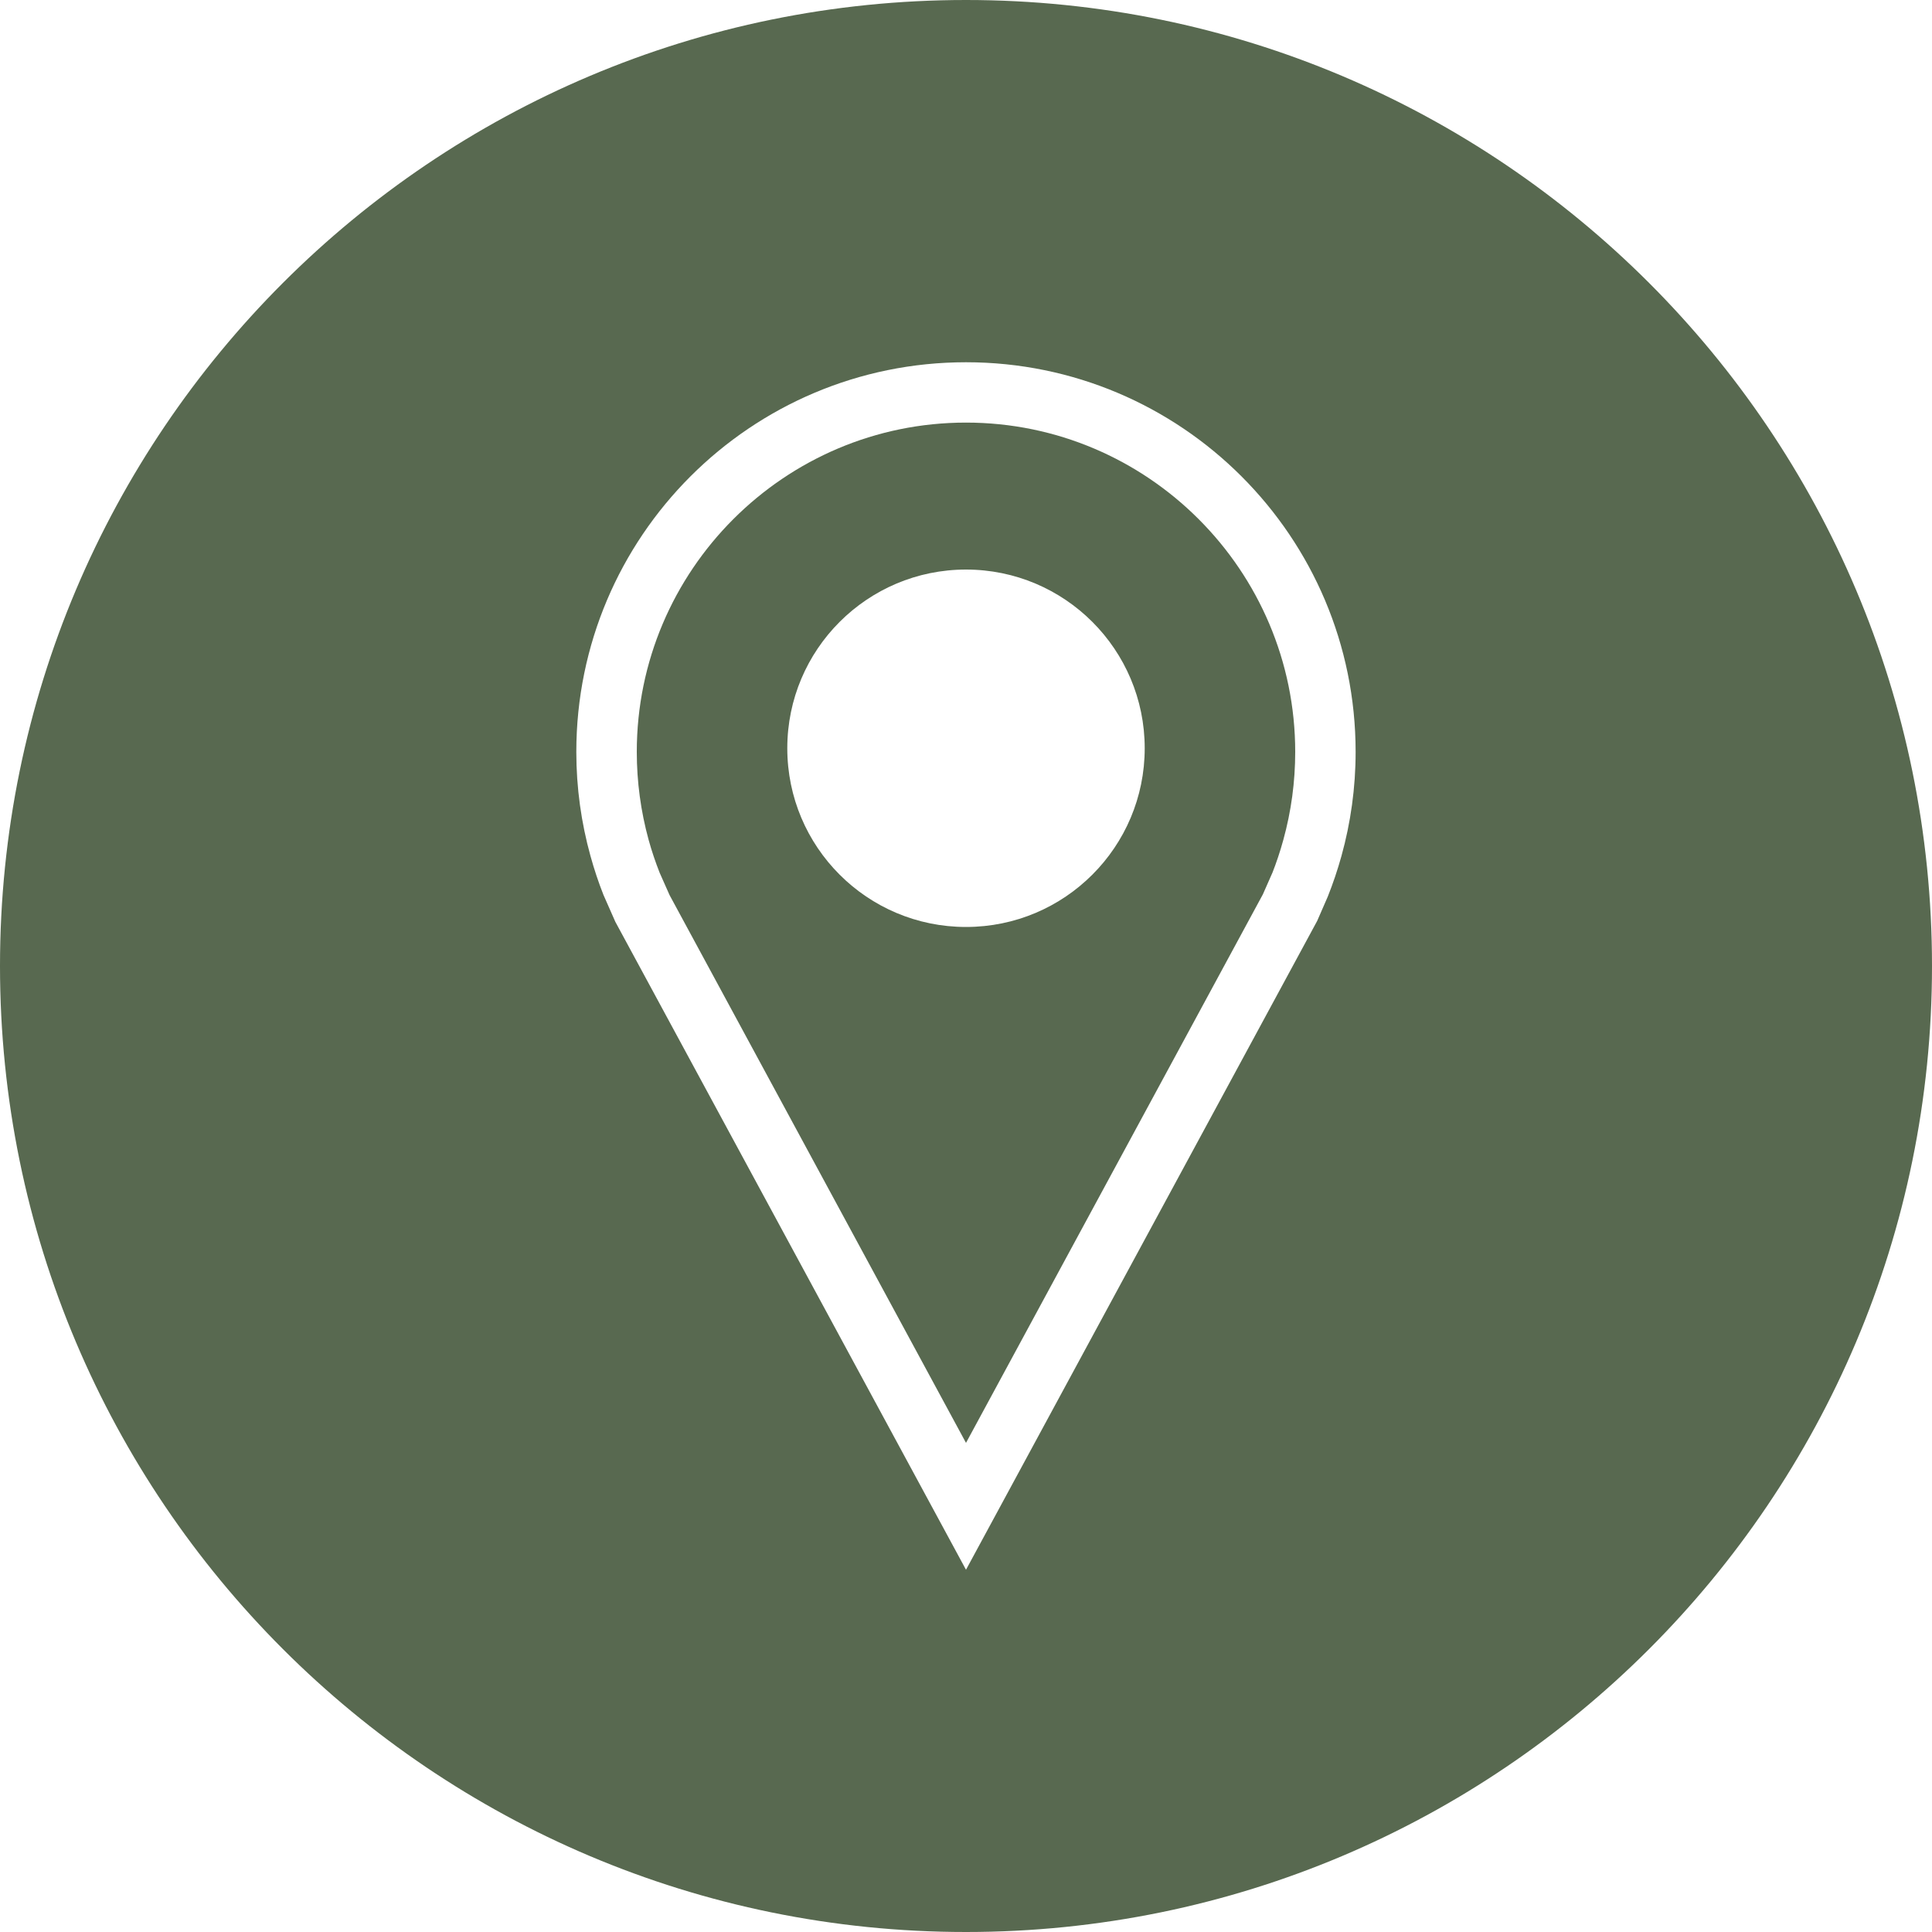 <?xml version="1.0" encoding="UTF-8"?> <svg xmlns="http://www.w3.org/2000/svg" width="30" height="30" viewBox="0 0 30 30" fill="none"> <path d="M15 6.562C12.181 6.562 9.888 8.856 9.888 11.675C9.888 12.139 9.95 12.598 10.072 13.042C10.12 13.216 10.178 13.387 10.243 13.552L10.397 13.899L15 22.405L19.61 13.887L19.76 13.547C19.817 13.402 19.878 13.223 19.927 13.043C20.05 12.599 20.112 12.139 20.112 11.676C20.112 8.856 17.819 6.562 15 6.562ZM15 14.394C13.467 14.394 12.225 13.152 12.225 11.619C12.225 10.087 13.467 8.844 15 8.844C16.533 8.844 17.775 10.087 17.775 11.619C17.775 13.152 16.533 14.394 15 14.394Z" fill="#586950"></path> <path d="M15 0C6.715 0 0 6.715 0 15C0 23.285 6.715 30 15 30C23.285 30 30 23.285 30 15C30 6.715 23.285 0 15 0ZM20.83 13.292C20.77 13.508 20.699 13.718 20.617 13.924L20.453 14.3L15 24.375L9.555 14.314L9.371 13.897C9.293 13.7 9.226 13.498 9.169 13.292C9.026 12.777 8.949 12.234 8.949 11.675C8.95 8.333 11.659 5.625 15 5.625C18.341 5.625 21.05 8.333 21.05 11.675C21.05 12.234 20.973 12.777 20.83 13.292Z" fill="#586950"></path> </svg> 